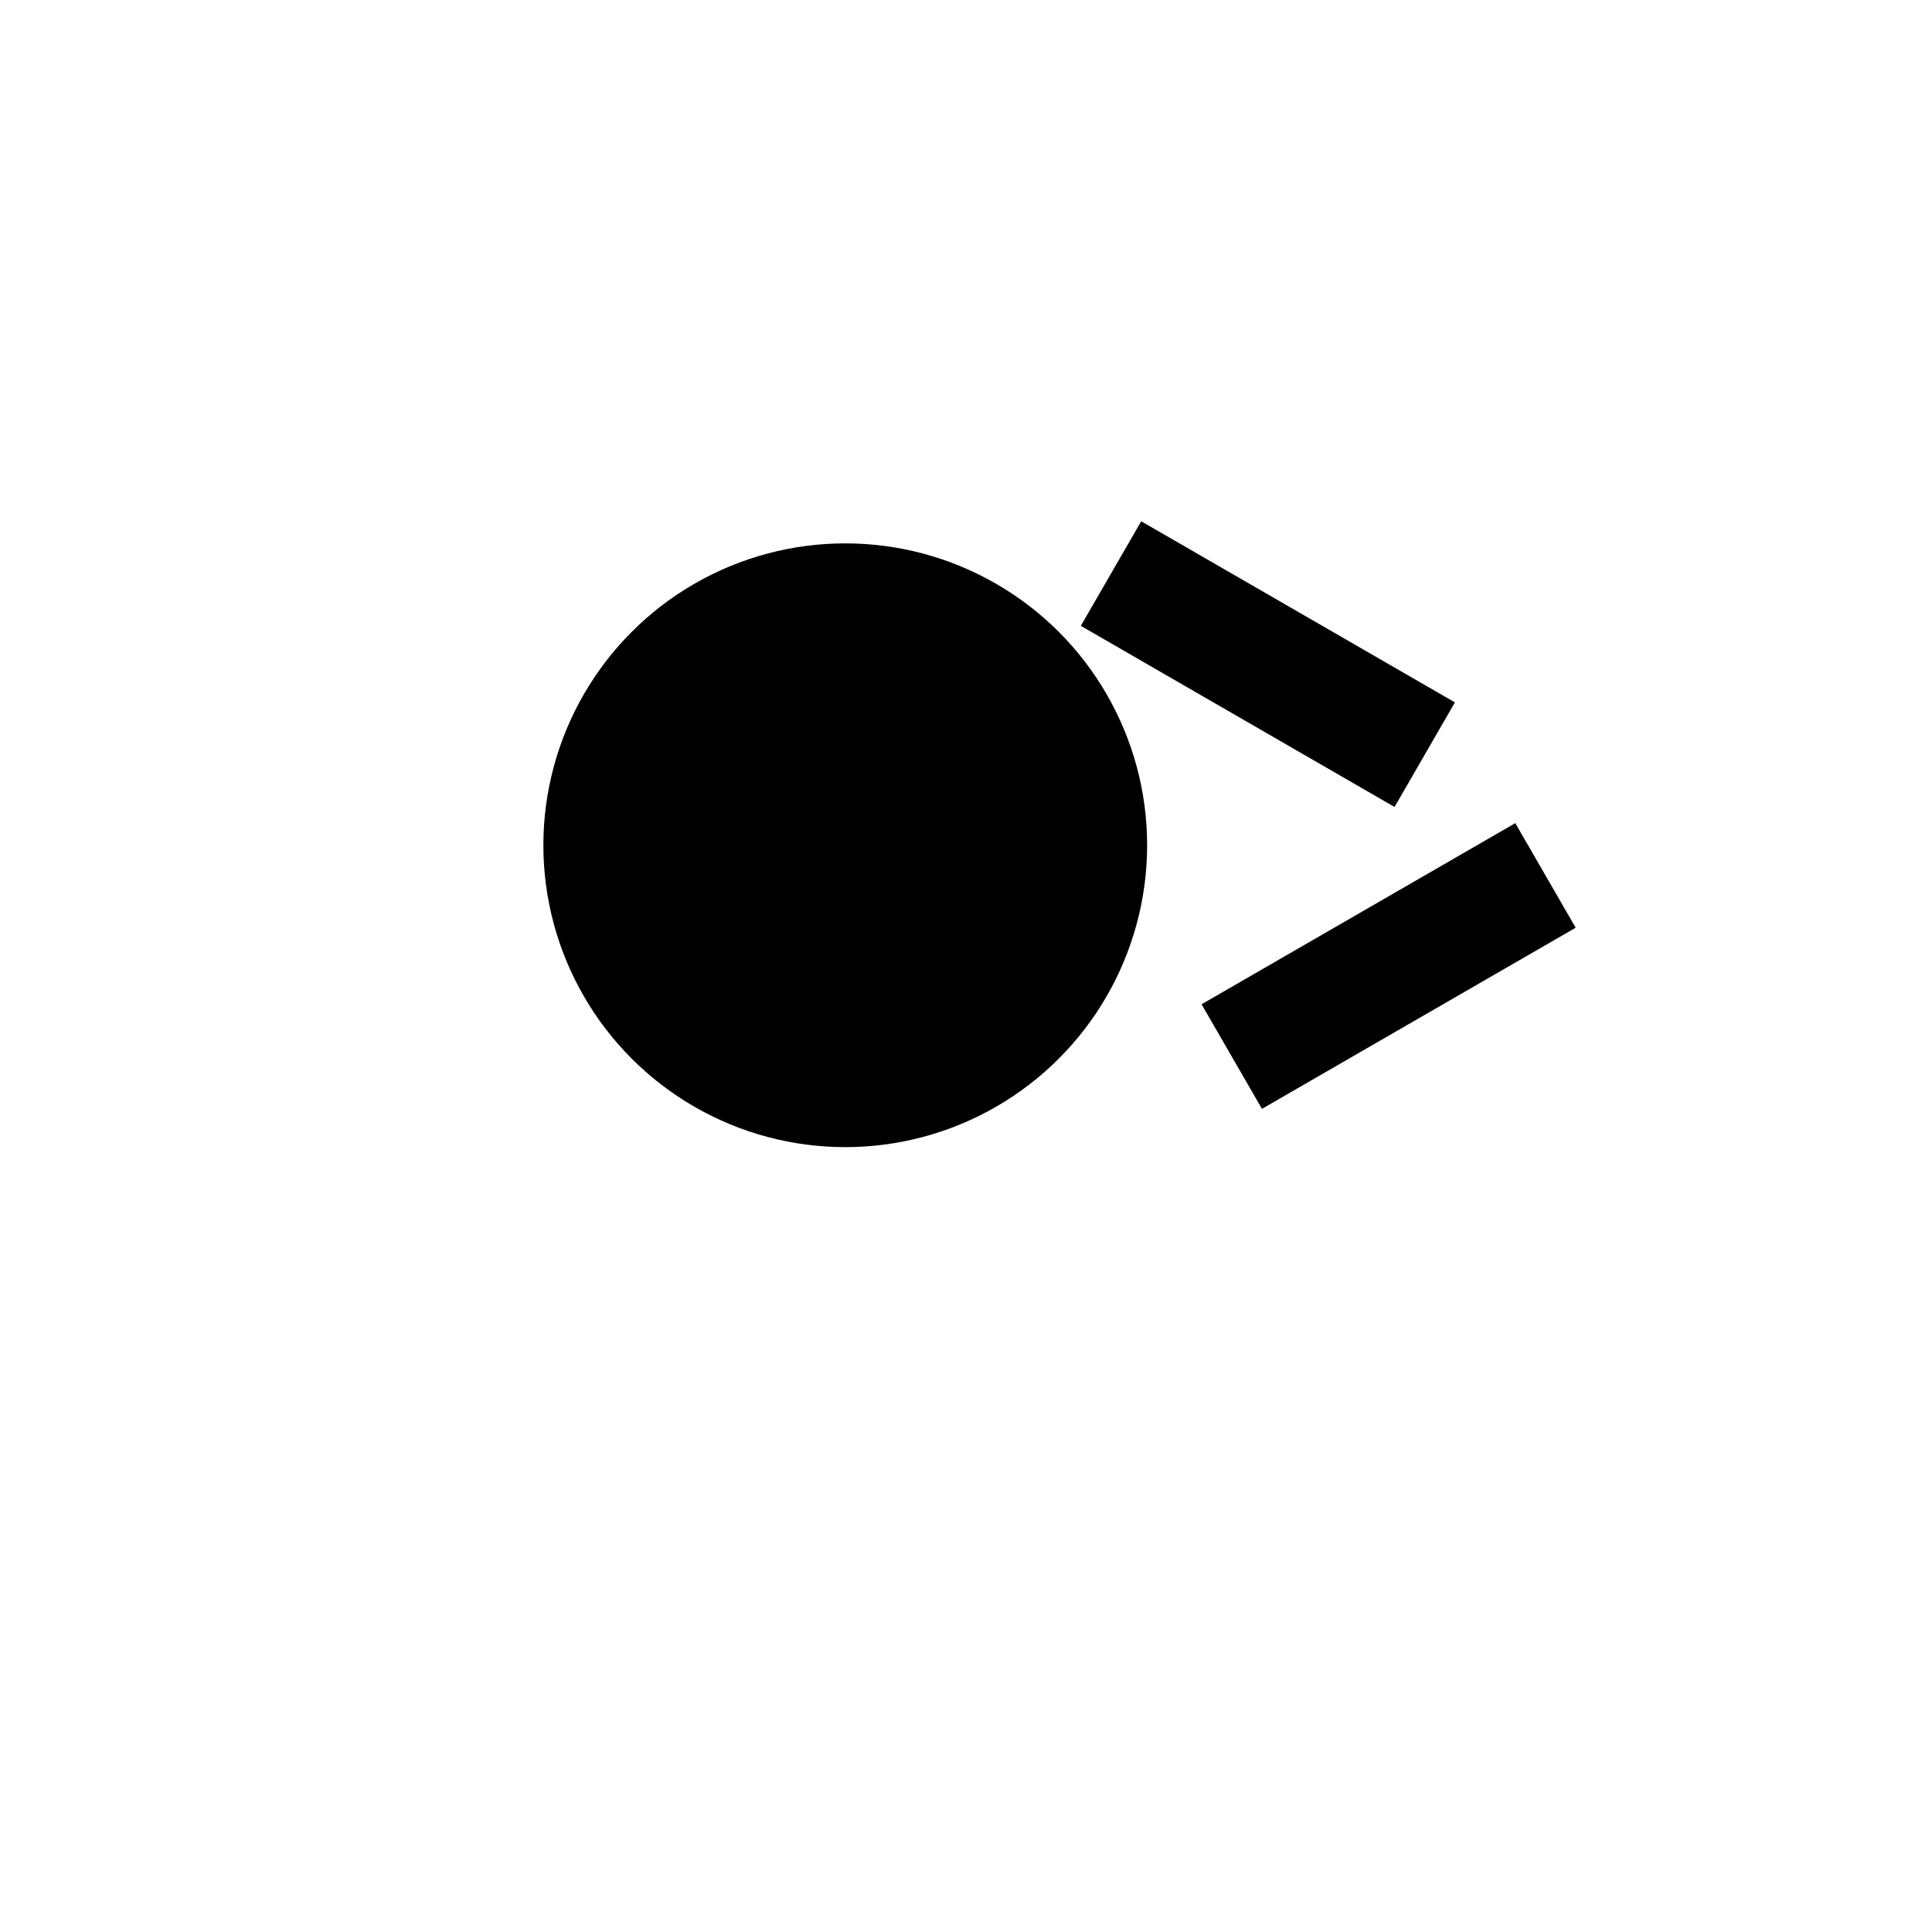 <svg xmlns="http://www.w3.org/2000/svg" viewBox="0 0 64 64" width="64" height="64"><g fill="#000" stroke="none"><circle cx="28" cy="28" r="10"/><rect x="36" y="20" width="12" height="4" transform="rotate(30 42 22)"/><rect x="40" y="30" width="12" height="4" transform="rotate(-30 46 32)"/></g></svg>